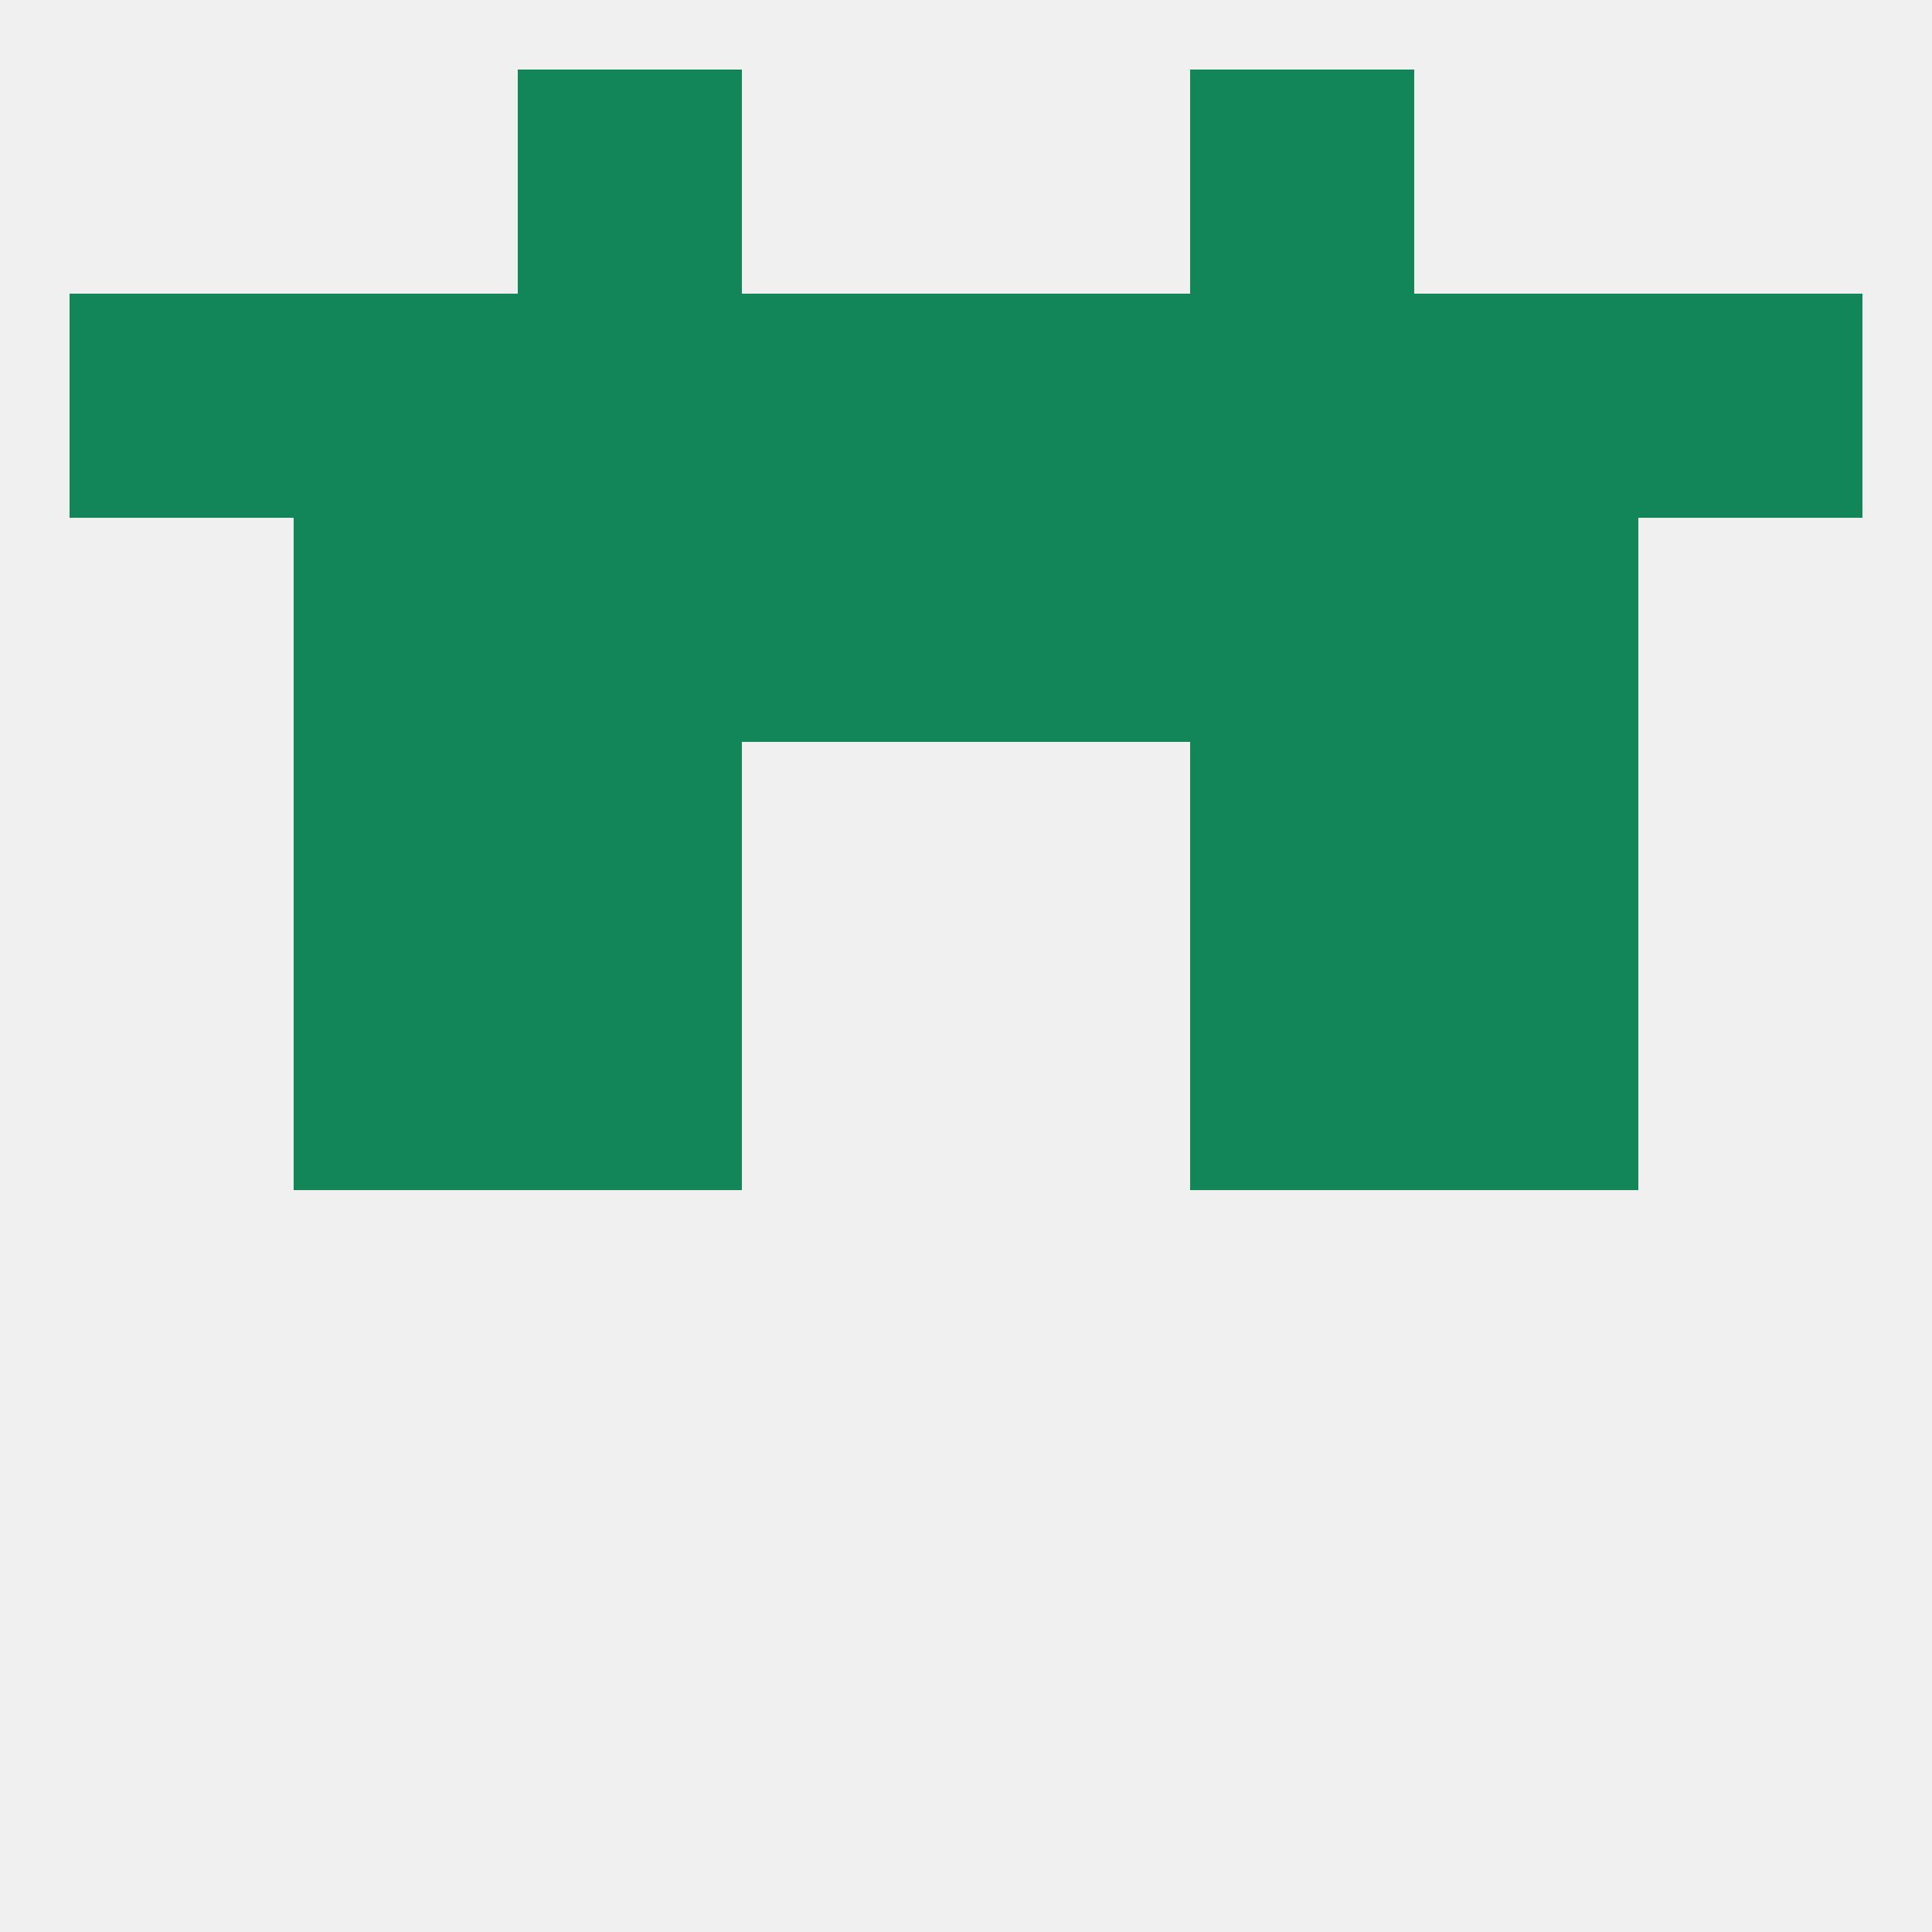 
<!--   <?xml version="1.0"?> -->
<svg version="1.1" baseprofile="full" xmlns="http://www.w3.org/2000/svg" xmlns:xlink="http://www.w3.org/1999/xlink" xmlns:ev="http://www.w3.org/2001/xml-events" width="250" height="250" viewBox="0 0 250 250" >
	<rect width="100%" height="100%" fill="rgba(240,240,240,255)"/>

	<rect x="9" y="38" width="29" height="29" fill="rgba(18,134,88,255)"/>
	<rect x="96" y="38" width="29" height="29" fill="rgba(18,134,88,255)"/>
	<rect x="125" y="38" width="29" height="29" fill="rgba(18,134,88,255)"/>
	<rect x="38" y="38" width="29" height="29" fill="rgba(18,134,88,255)"/>
	<rect x="212" y="38" width="29" height="29" fill="rgba(18,134,88,255)"/>
	<rect x="183" y="38" width="29" height="29" fill="rgba(18,134,88,255)"/>
	<rect x="67" y="38" width="29" height="29" fill="rgba(18,134,88,255)"/>
	<rect x="154" y="38" width="29" height="29" fill="rgba(18,134,88,255)"/>
	<rect x="67" y="9" width="29" height="29" fill="rgba(18,134,88,255)"/>
	<rect x="154" y="9" width="29" height="29" fill="rgba(18,134,88,255)"/>
	<rect x="38" y="125" width="29" height="29" fill="rgba(18,134,88,255)"/>
	<rect x="183" y="125" width="29" height="29" fill="rgba(18,134,88,255)"/>
	<rect x="67" y="125" width="29" height="29" fill="rgba(18,134,88,255)"/>
	<rect x="154" y="125" width="29" height="29" fill="rgba(18,134,88,255)"/>
	<rect x="38" y="96" width="29" height="29" fill="rgba(18,134,88,255)"/>
	<rect x="183" y="96" width="29" height="29" fill="rgba(18,134,88,255)"/>
	<rect x="67" y="96" width="29" height="29" fill="rgba(18,134,88,255)"/>
	<rect x="154" y="96" width="29" height="29" fill="rgba(18,134,88,255)"/>
	<rect x="96" y="67" width="29" height="29" fill="rgba(18,134,88,255)"/>
	<rect x="125" y="67" width="29" height="29" fill="rgba(18,134,88,255)"/>
	<rect x="38" y="67" width="29" height="29" fill="rgba(18,134,88,255)"/>
	<rect x="183" y="67" width="29" height="29" fill="rgba(18,134,88,255)"/>
	<rect x="67" y="67" width="29" height="29" fill="rgba(18,134,88,255)"/>
	<rect x="154" y="67" width="29" height="29" fill="rgba(18,134,88,255)"/>
</svg>